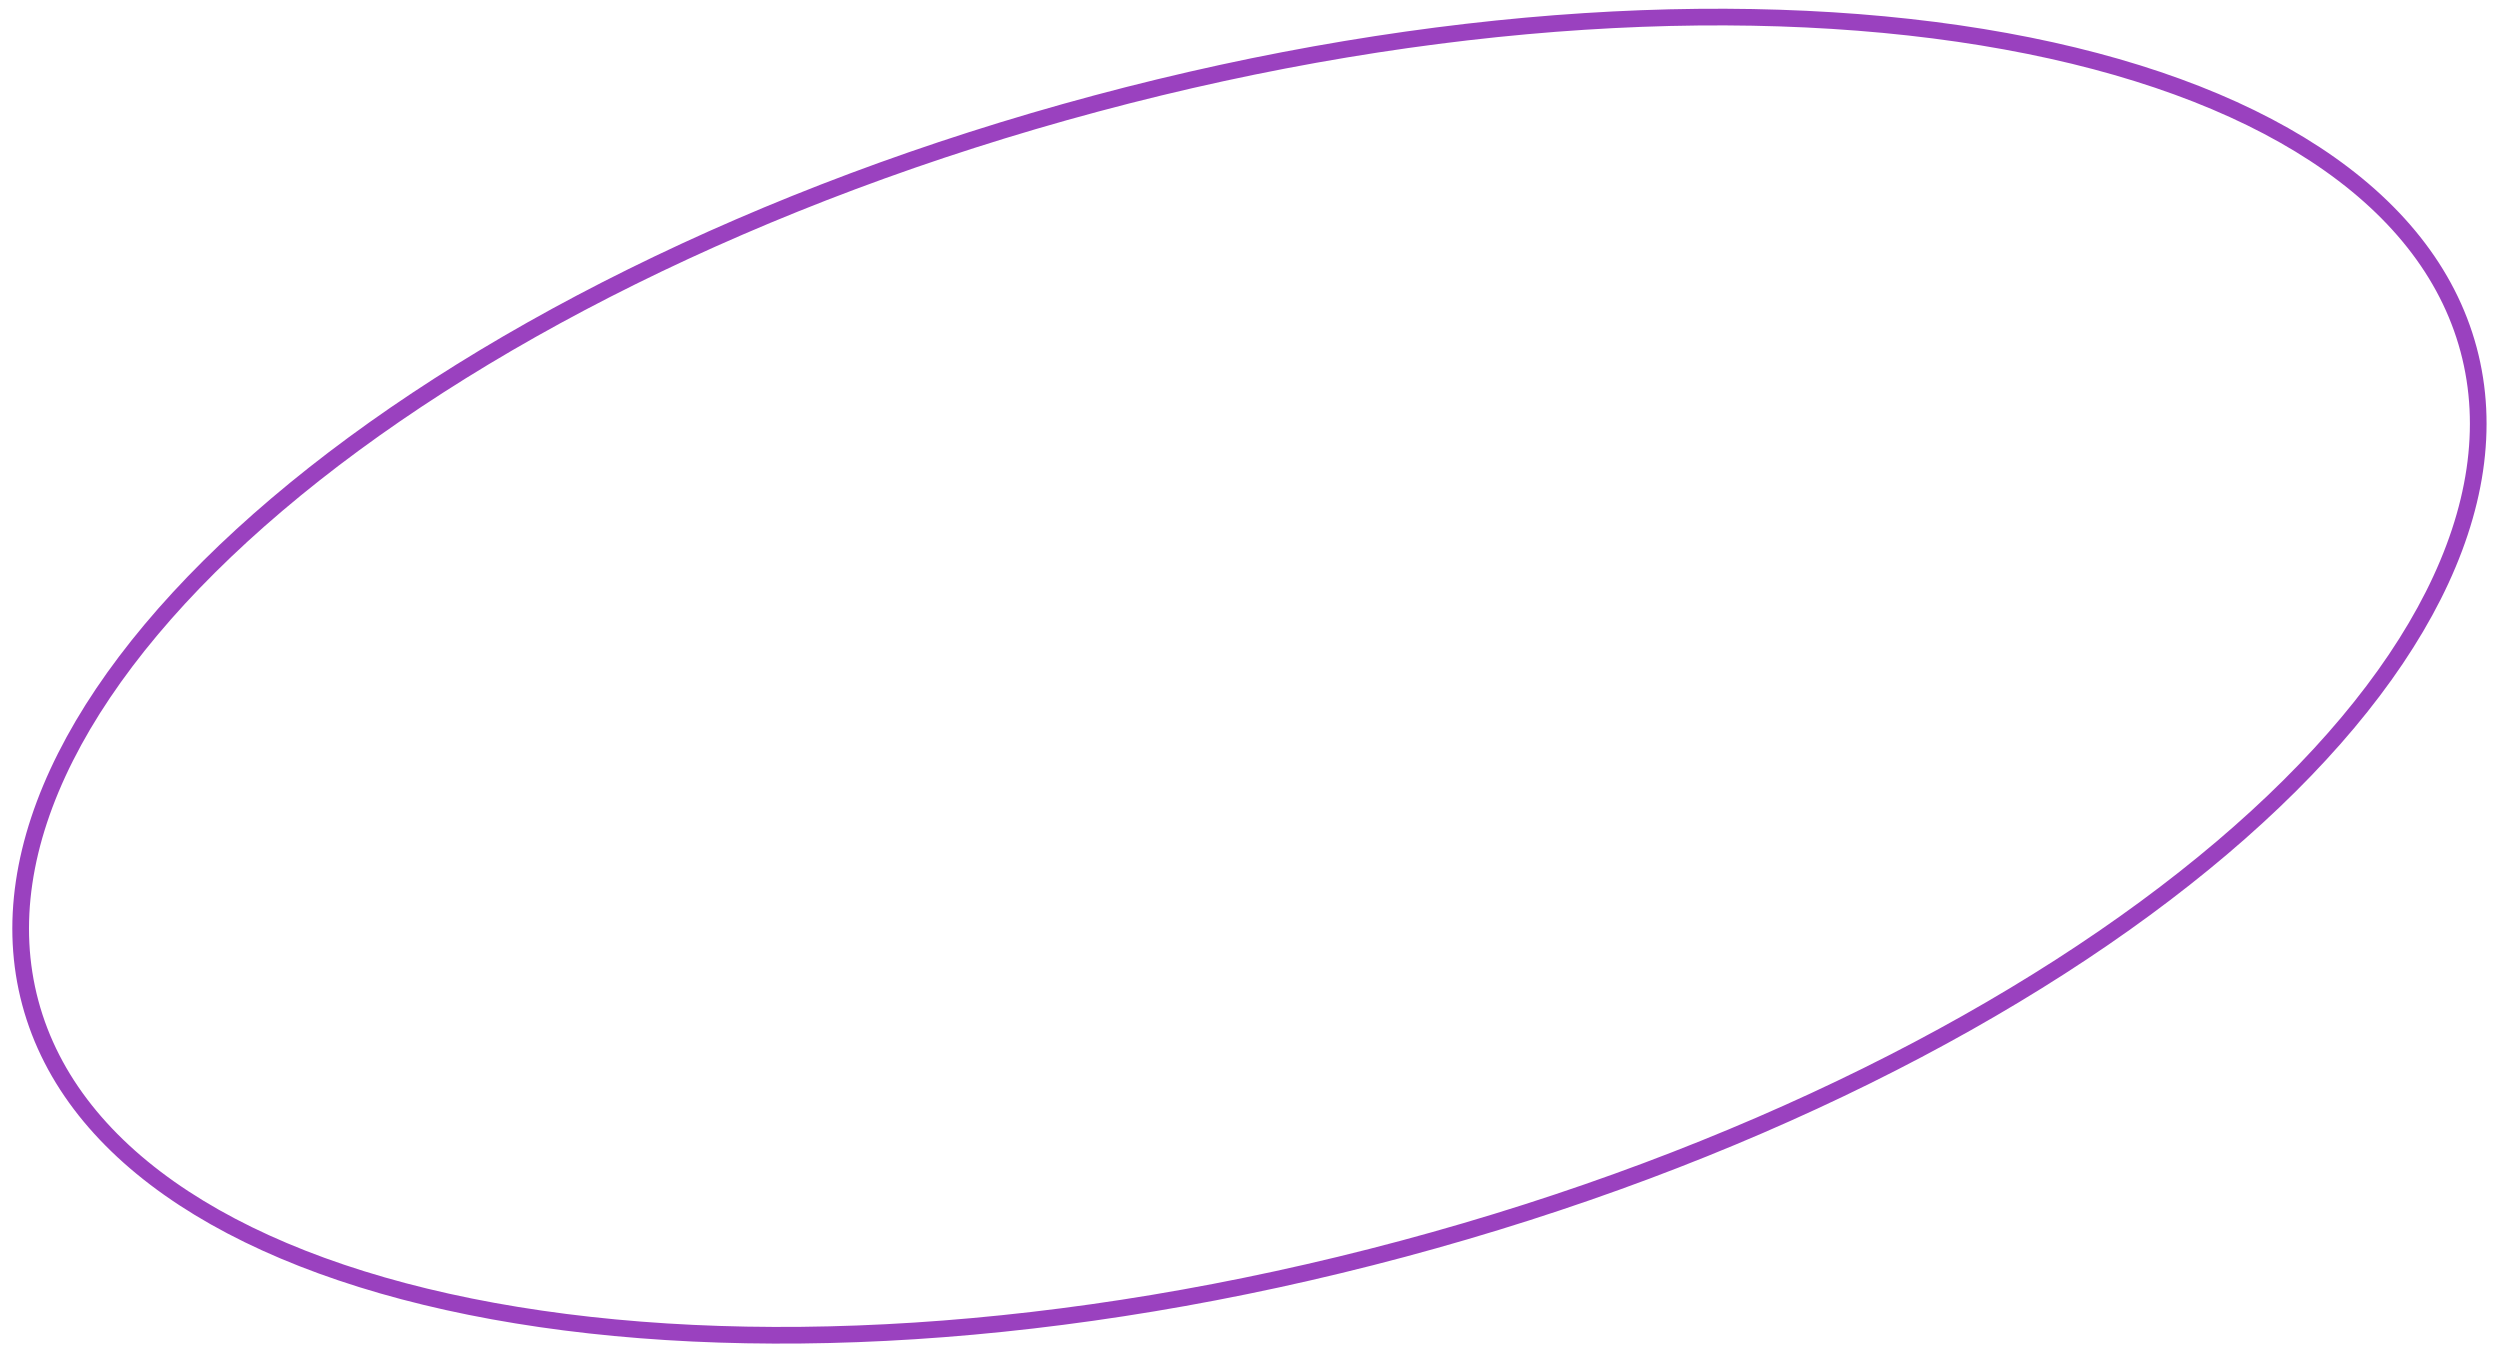 <?xml version="1.0" encoding="UTF-8"?> <svg xmlns="http://www.w3.org/2000/svg" width="150" height="81" viewBox="0 0 150 81" fill="none"> <path d="M148.115 20.971C150.614 30.296 144.909 41.03 133.31 50.875C121.742 60.692 104.45 69.495 84.173 74.928C63.895 80.362 44.519 81.384 29.593 78.666C14.624 75.939 4.317 69.496 1.819 60.17C-0.68 50.845 5.024 40.111 16.624 30.266C28.191 20.449 45.483 11.646 65.761 6.213C86.038 0.779 105.415 -0.243 120.341 2.475C135.309 5.202 145.616 11.645 148.115 20.971Z" stroke="#9A41BF"></path> </svg> 